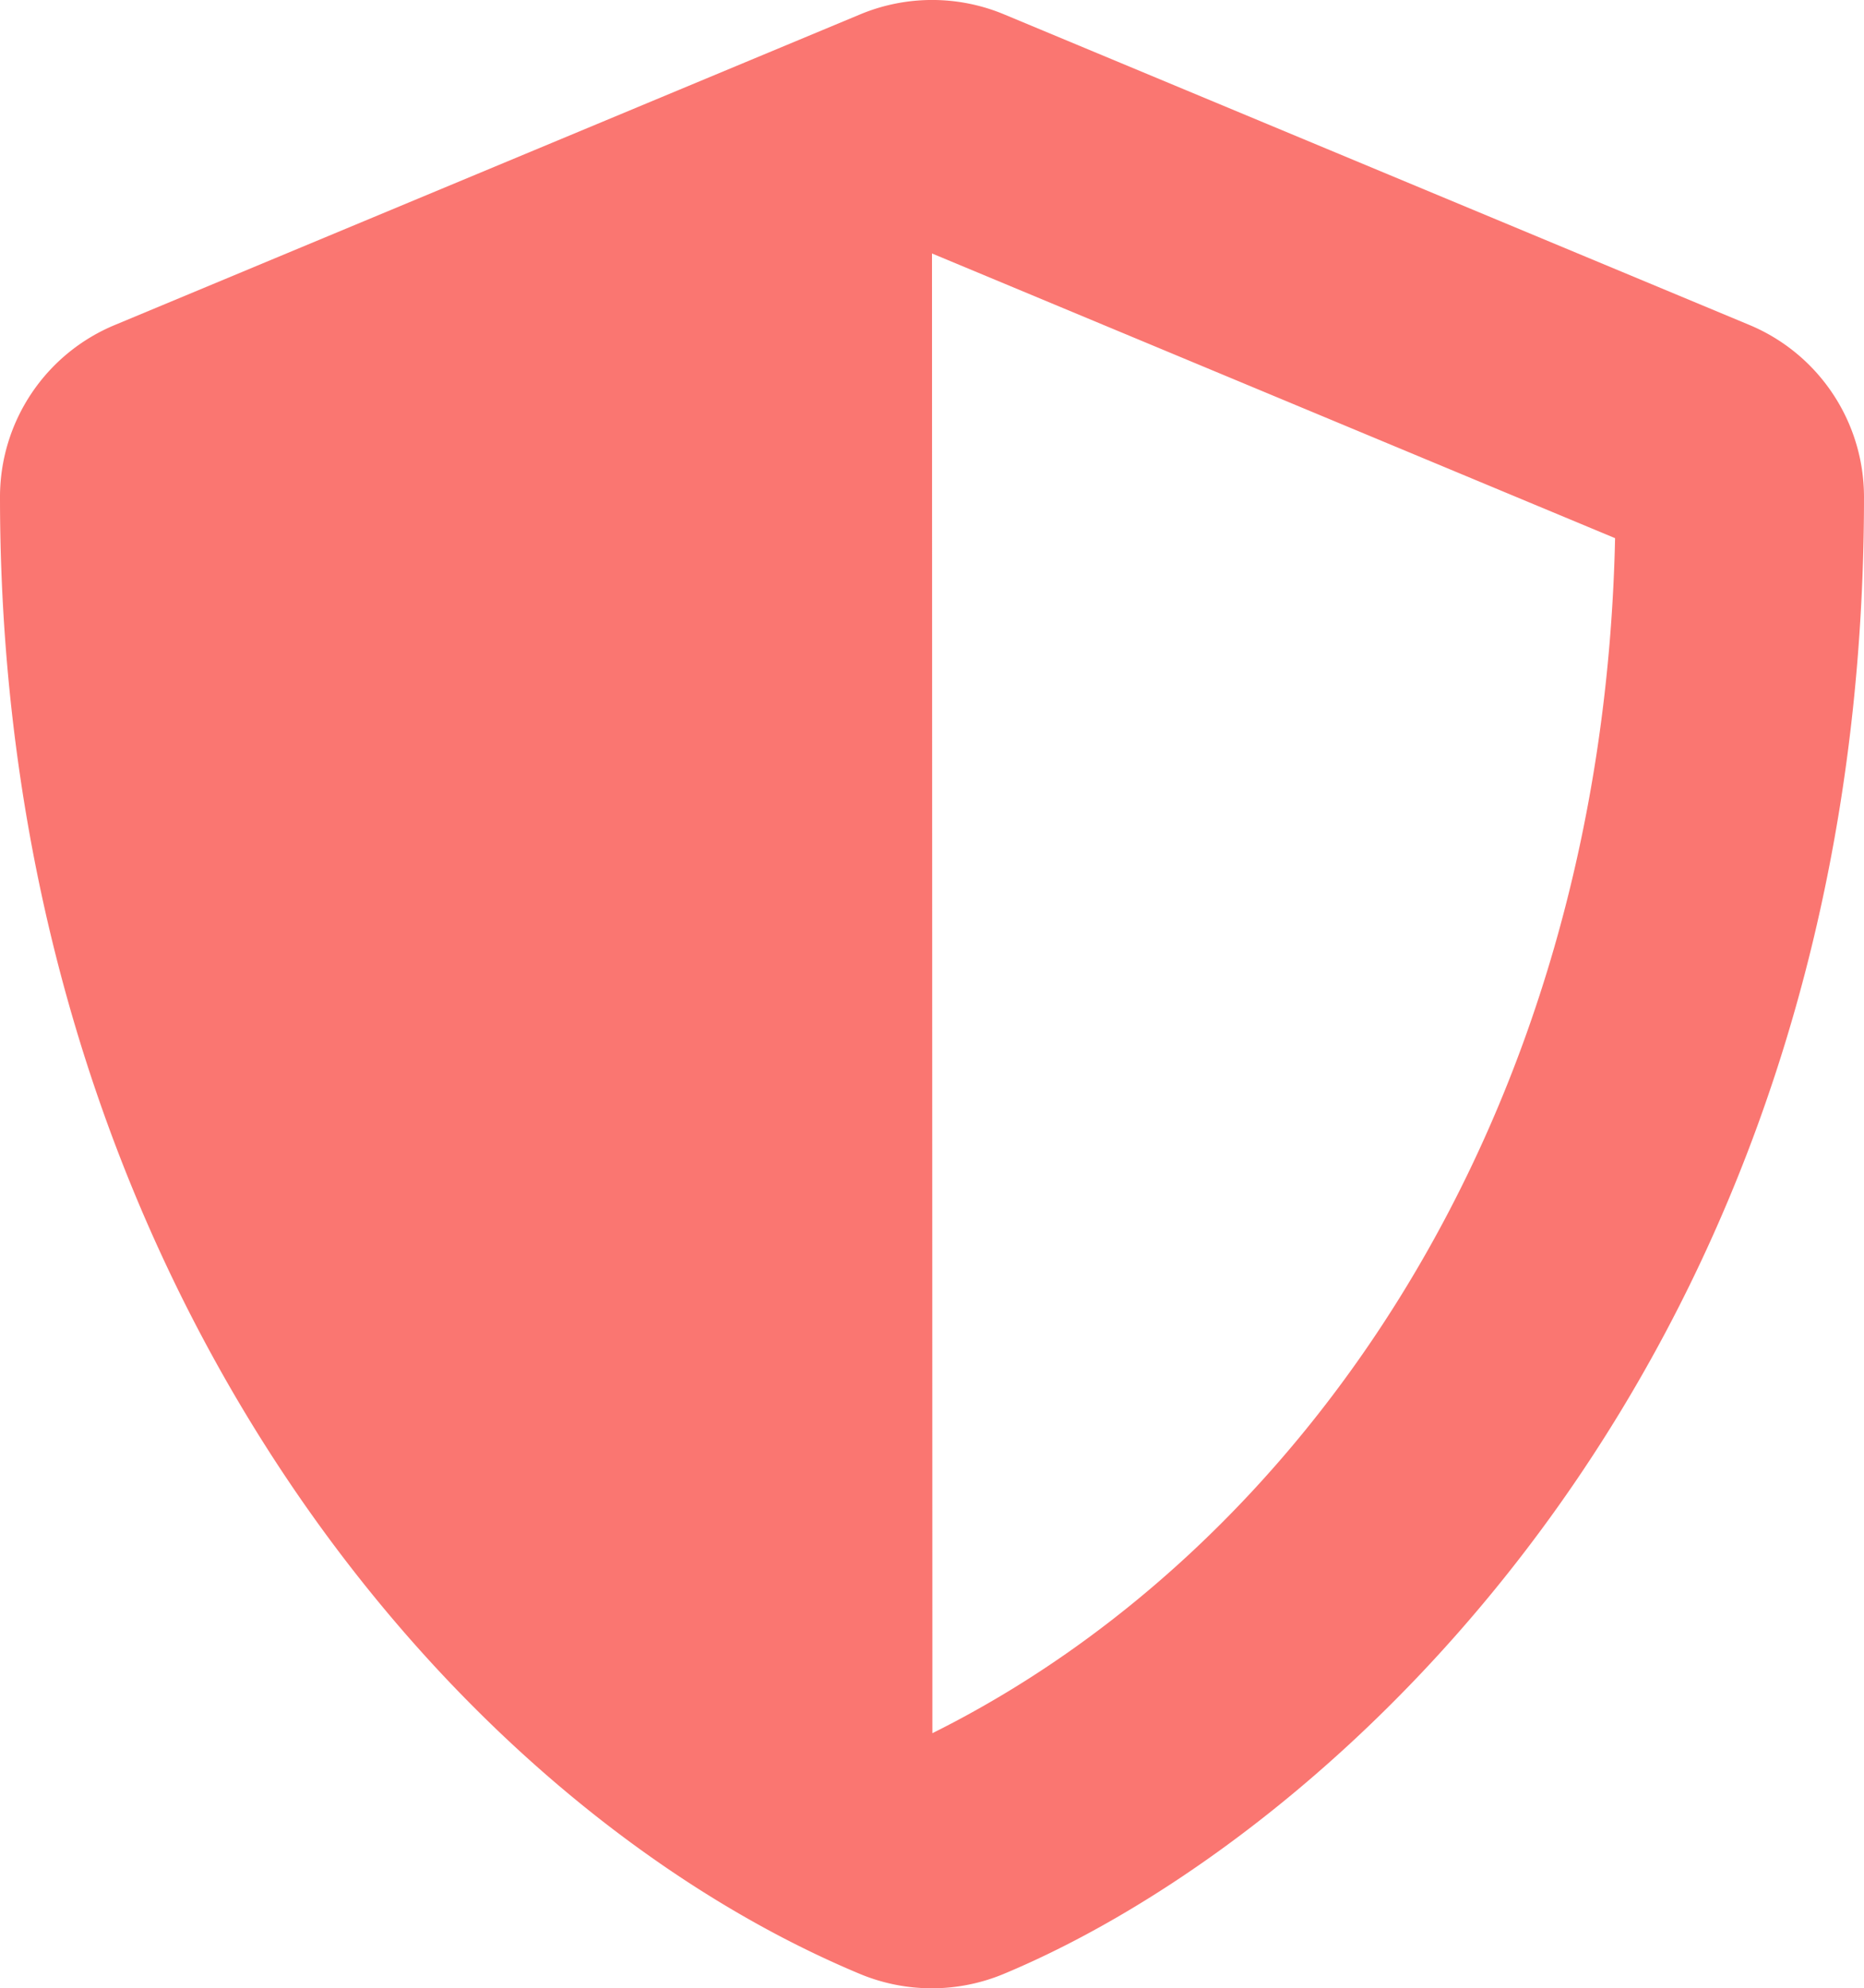 <svg xmlns="http://www.w3.org/2000/svg" width="33.75" height="35.996" viewBox="0 0 33.75 35.996">
  <path id="Icon_awesome-shield-alt" data-name="Icon awesome-shield-alt" d="M32.8,5.885,19.3.26a3.386,3.386,0,0,0-2.595,0L3.206,5.885A3.371,3.371,0,0,0,1.125,9c0,13.957,8.051,23.6,15.574,26.74a3.386,3.386,0,0,0,2.595,0C25.32,33.23,34.875,24.56,34.875,9A3.376,3.376,0,0,0,32.8,5.885ZM18.007,31.38,18,4.591,30.368,9.745C30.136,20.391,24.6,28.1,18.007,31.38Z" transform="translate(-1.125 -0.002)" fill="#fa7671"/>
</svg>
